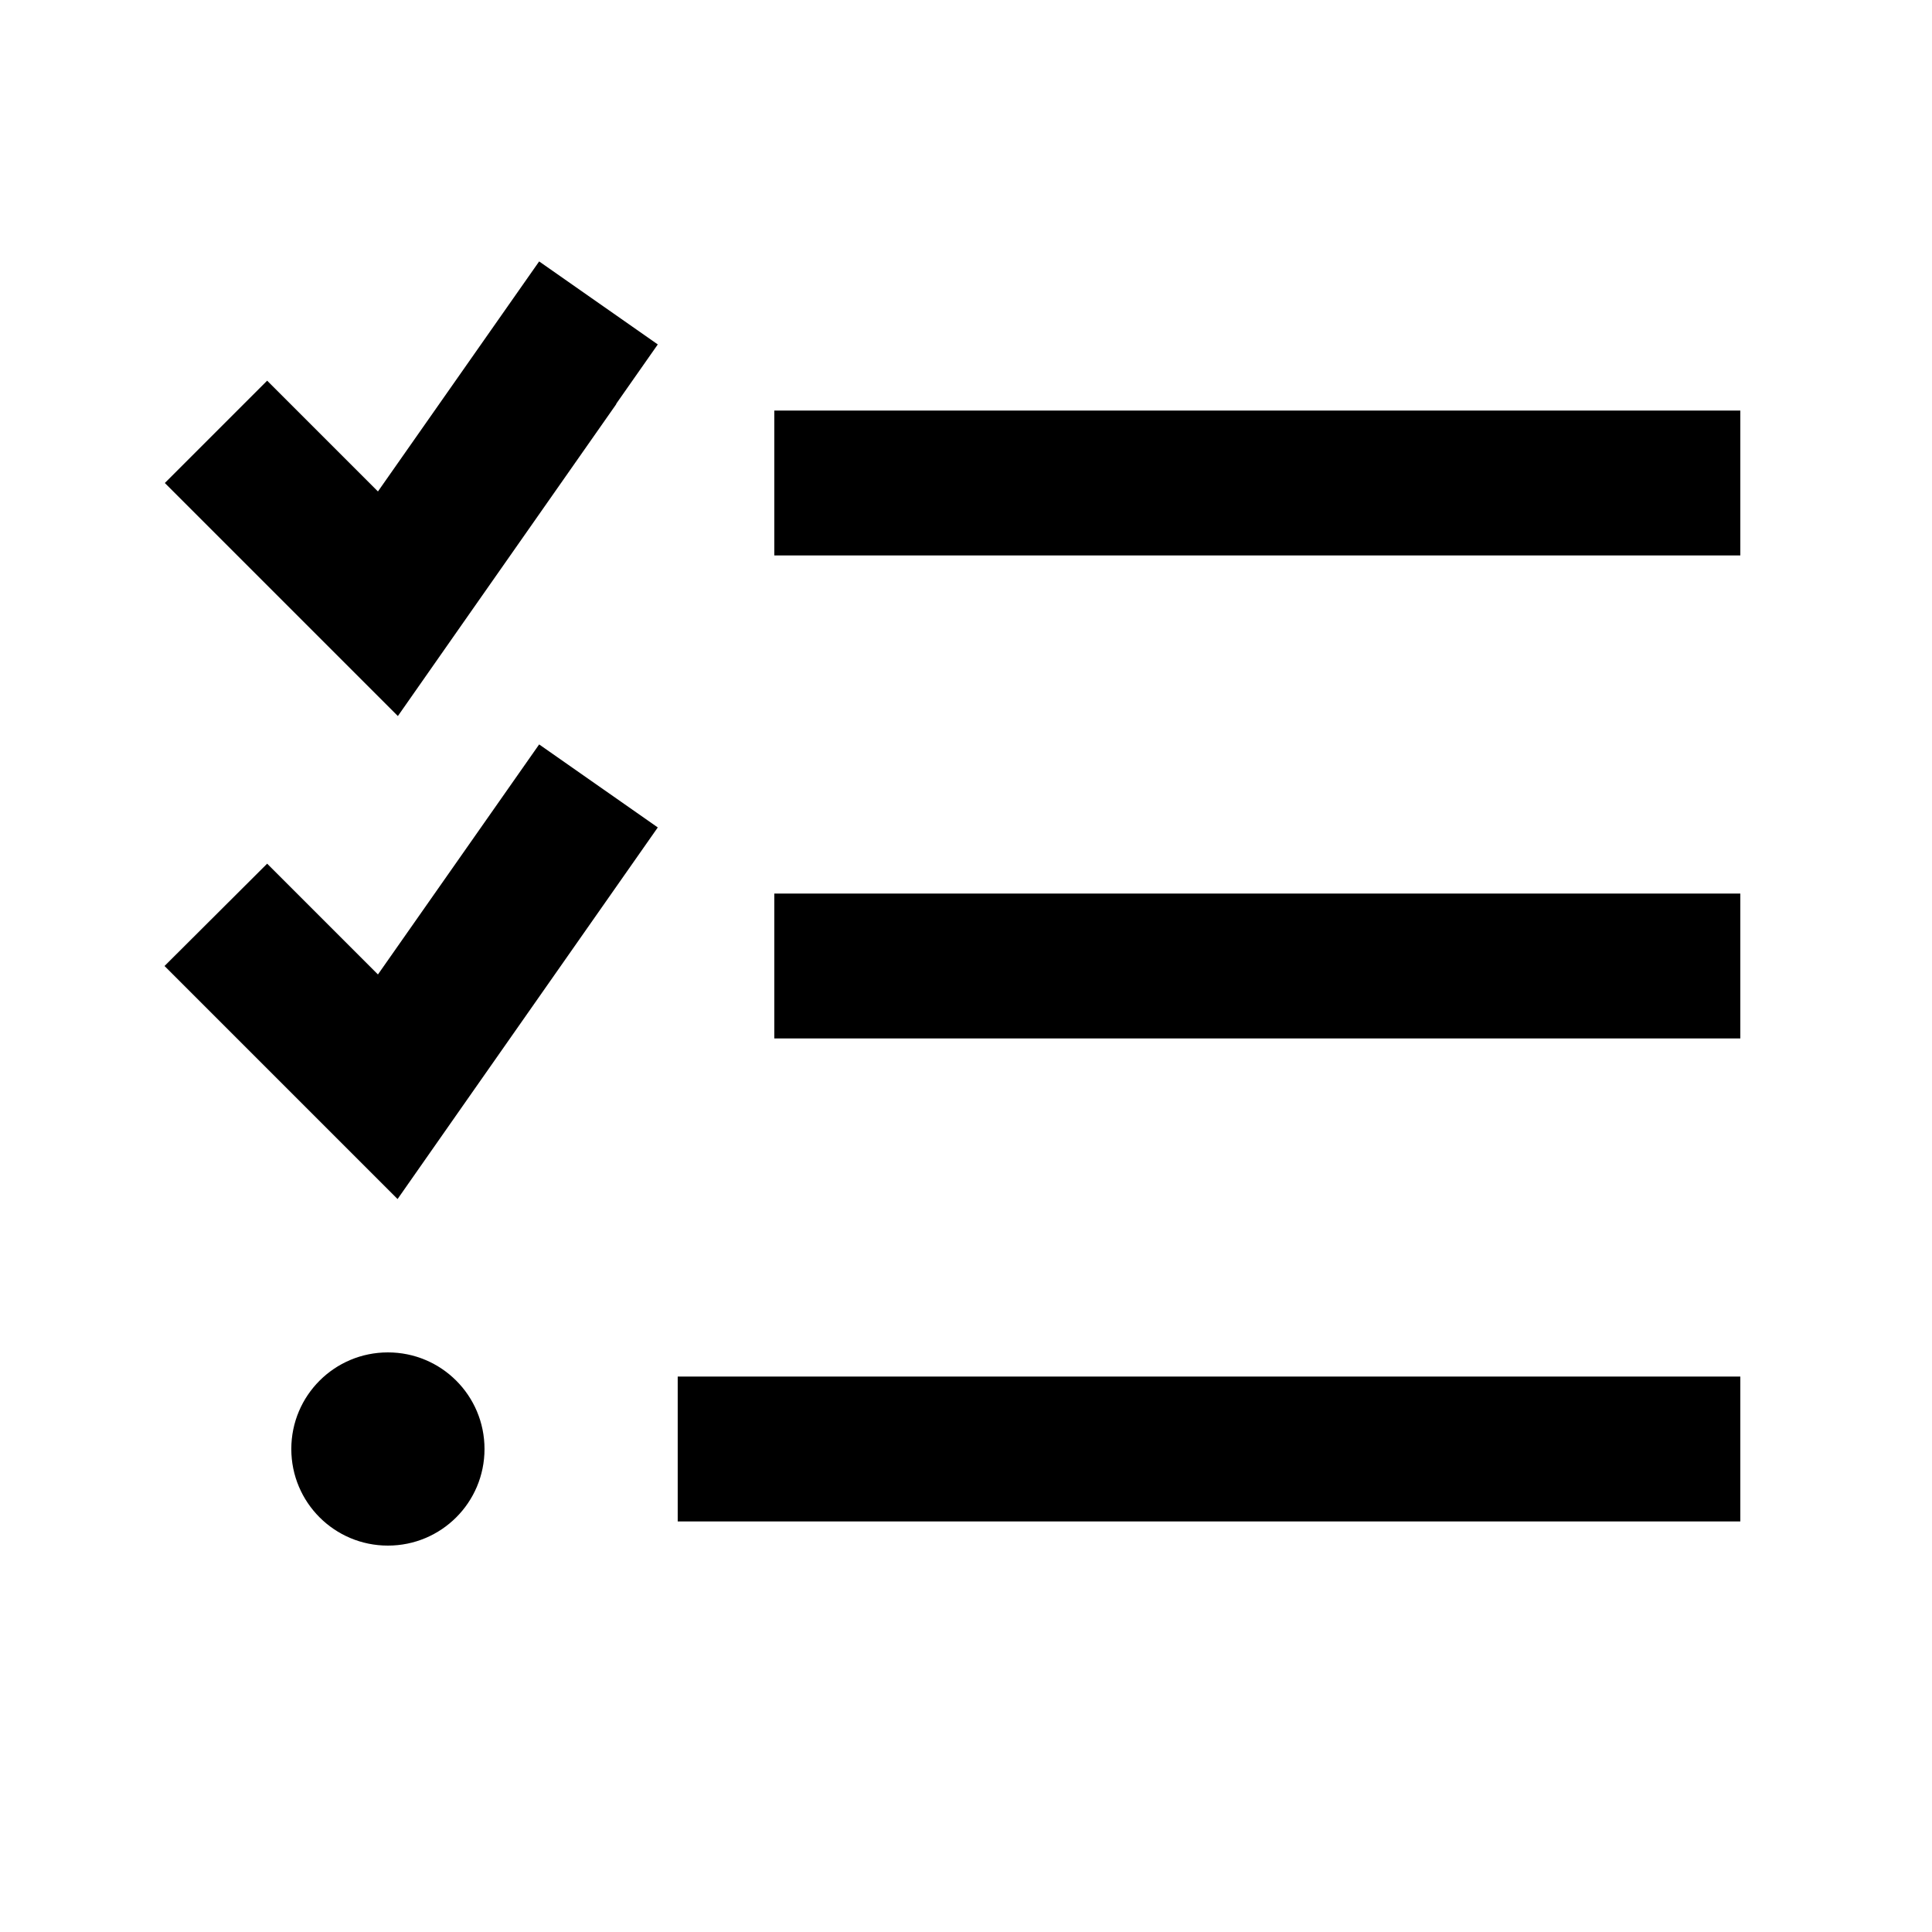 <svg xmlns="http://www.w3.org/2000/svg" viewBox="0 0 640 640"><!--! Font Awesome Pro 7.1.0 by @fontawesome - https://fontawesome.com License - https://fontawesome.com/license (Commercial License) Copyright 2025 Fonticons, Inc. --><path opacity=".4" fill="currentColor" d=""/><path fill="currentColor" d="M204.1 133.8L217.9 114.1L178.6 86.6C173.7 93.6 155.9 119 125.2 162.8C111.6 149.2 99.3 136.9 88.5 126.1L54.6 160L111.6 217L131.8 237.2C136.1 231 160.3 196.5 204.2 133.8zM204.1 293.8L217.9 274.1L178.6 246.6C173.7 253.6 155.9 279 125.2 322.8C111.6 309.2 99.3 296.9 88.5 286.1L54.5 320C62 327.5 81 346.5 111.5 377L131.7 397.2C136 391 160.2 356.5 204.1 293.8zM256.5 136L256.5 184L576.5 184L576.5 136L256.5 136zM256.5 296L256.5 344L576.5 344L576.5 296L256.5 296zM224.5 456L224.5 504L576.5 504L576.5 456L224.5 456zM160.5 480C160.5 462.3 146.2 448 128.5 448C110.8 448 96.5 462.3 96.5 480C96.5 497.7 110.8 512 128.5 512C146.2 512 160.5 497.7 160.5 480z"/></svg>